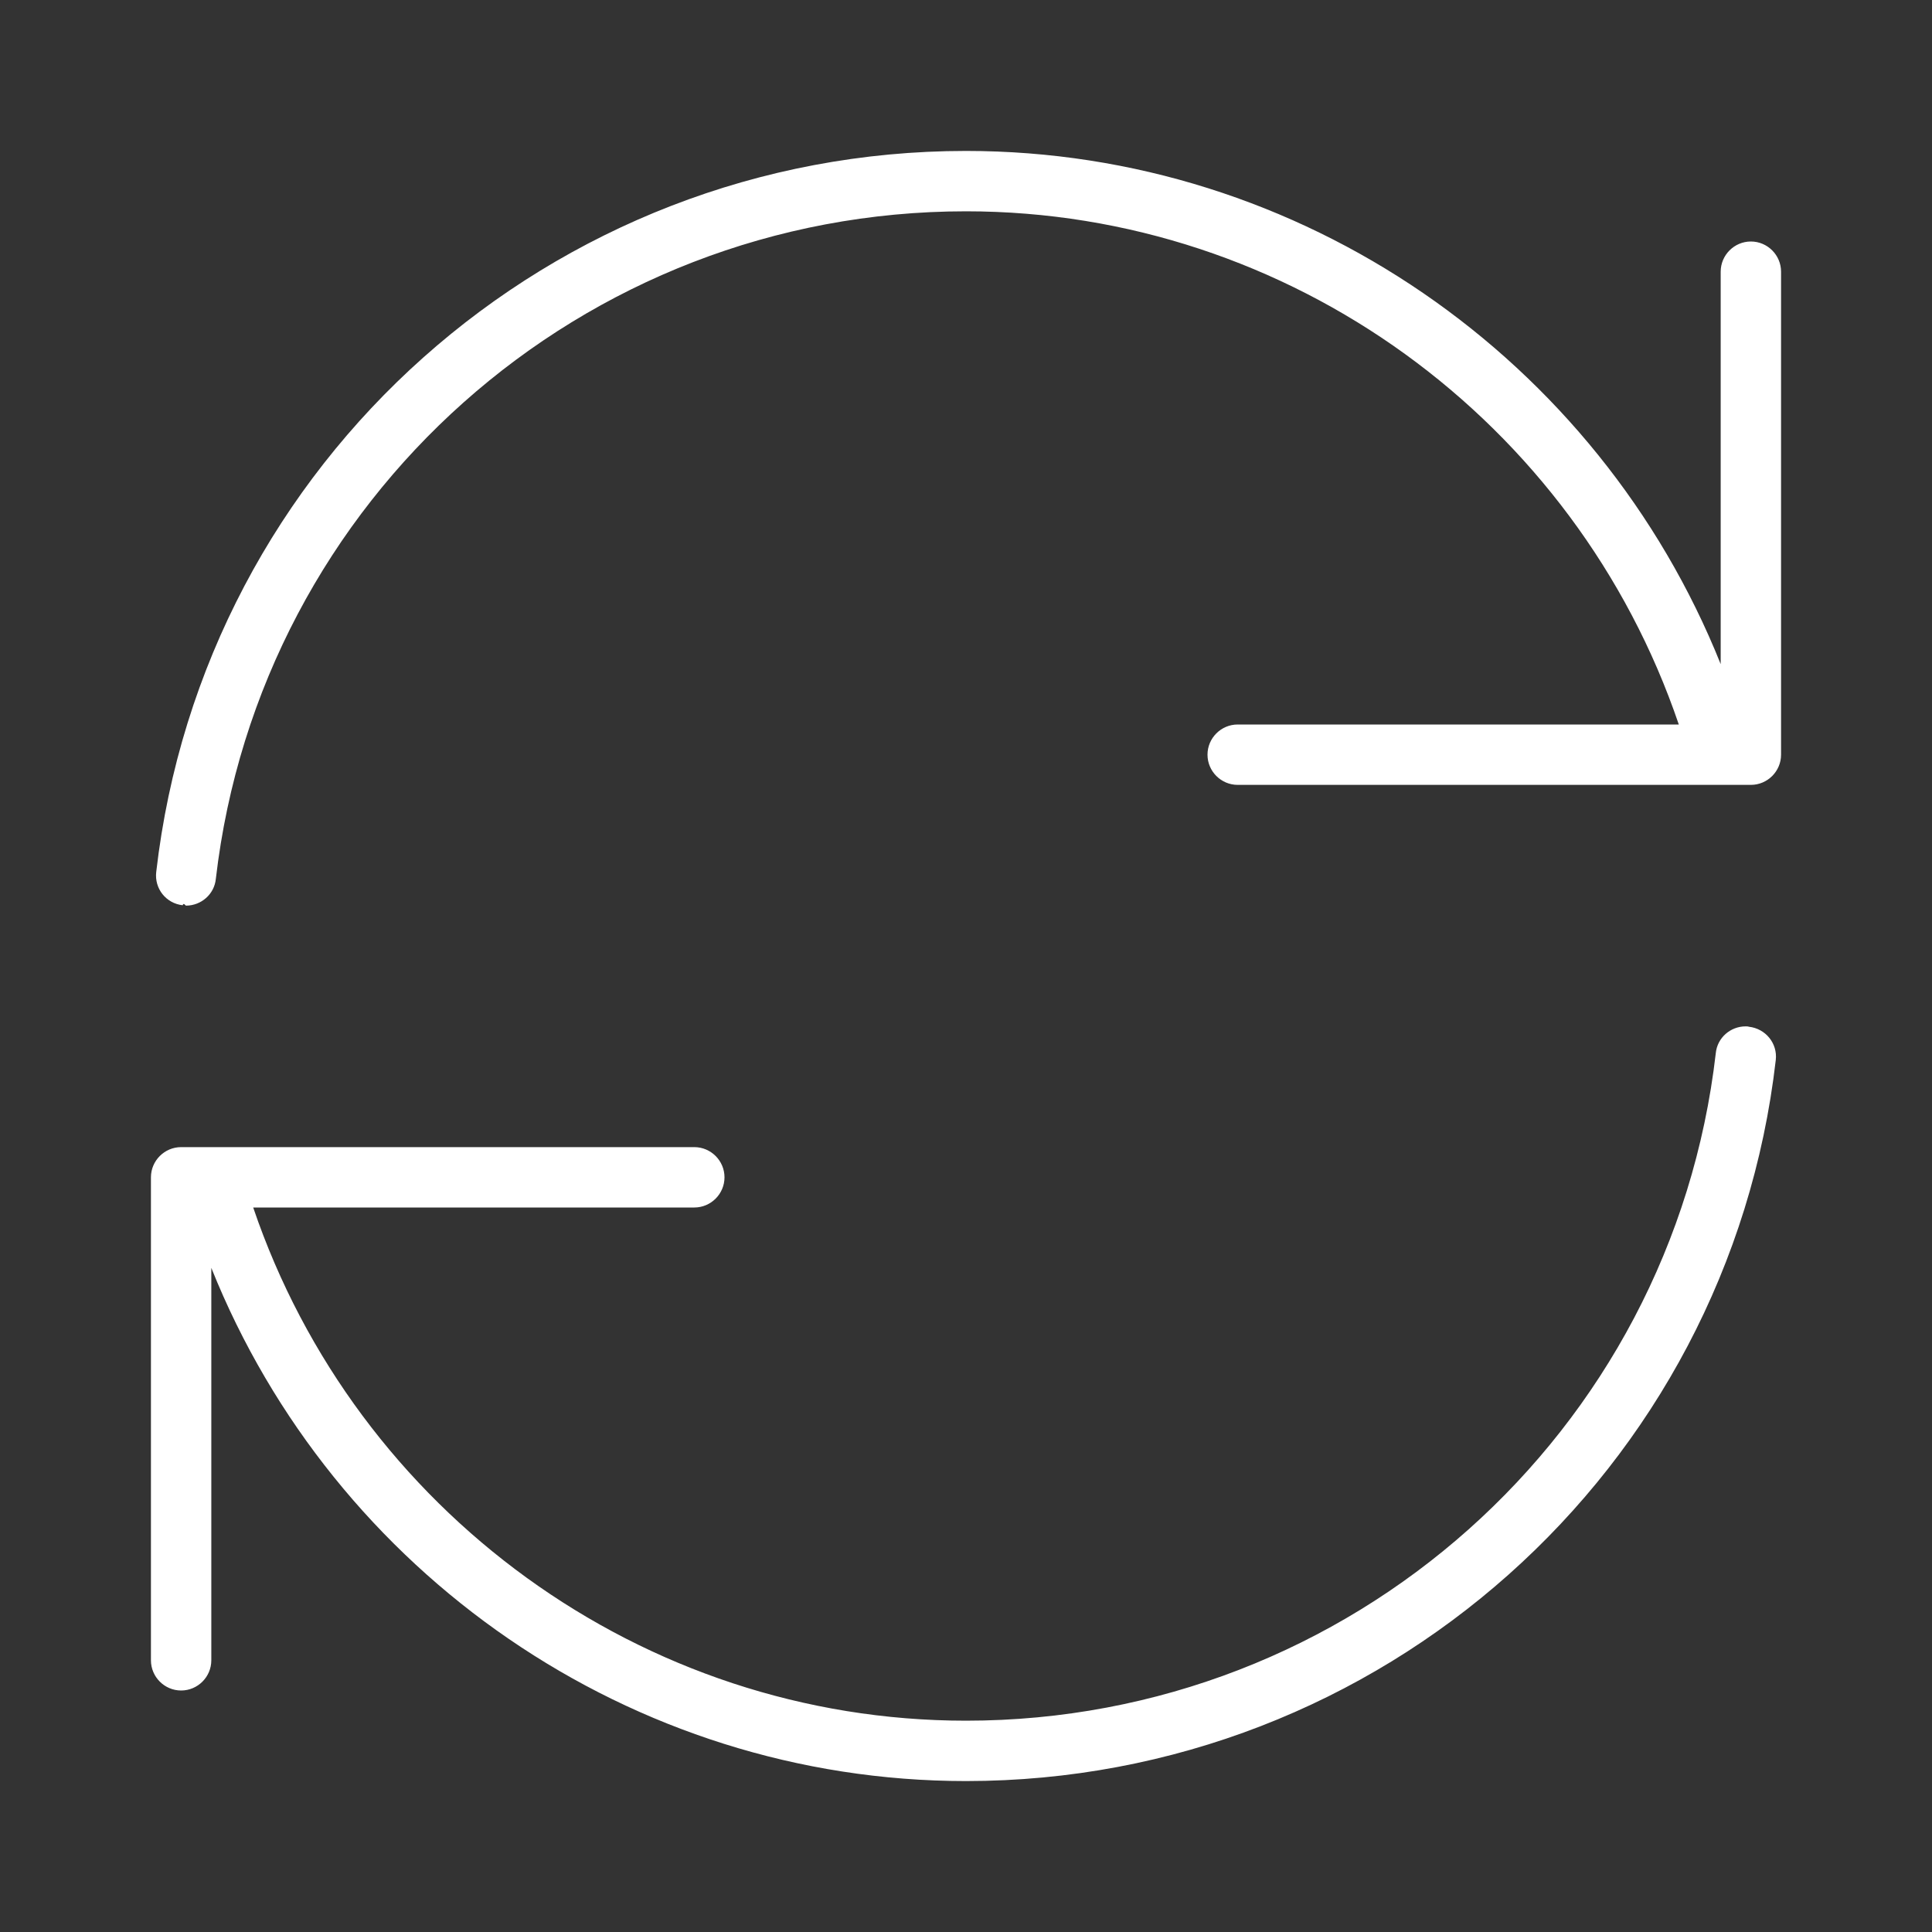 <?xml version="1.0" encoding="utf-8"?>
<!-- Generator: Adobe Illustrator 27.1.1, SVG Export Plug-In . SVG Version: 6.00 Build 0)  -->
<svg version="1.1" id="Layer_1" xmlns="http://www.w3.org/2000/svg" xmlns:xlink="http://www.w3.org/1999/xlink" x="0px" y="0px"
	 viewBox="0 0 512 512" style="enable-background:new 0 0 512 512;" xml:space="preserve">
<rect x="0" y="0" width="512" height="512" fill="#333333" stroke="none"/>
<style type="text/css">
	.st0{fill:#FFFFFF;}
</style>
<path class="st0" d="M463.5,272.1c-0.3-0.1-0.6-0.1-0.9-0.1c-4,0-7.5,3-7.9,7.1C443.1,379.9,357.7,456,256,456
	c-85.8,0-161.6-55.6-188.9-136H184c4.4,0,8-3.6,8-8s-3.6-8-8-8H48c-4.4,0-8,3.6-8,8v128c0,4.4,3.6,8,8,8s8-3.6,8-8V336
	c32.4,80.9,111.2,136,200,136c109.8,0,202.1-82.2,214.6-191.1C471.1,276.5,467.9,272.6,463.5,272.1z M464,64c-4.4,0-8,3.6-8,8v104
	C423.6,95.1,344.8,40,256,40C146.2,40,53.9,122.2,41.4,231.1c-0.5,4.4,2.6,8.3,7,8.8c0.3-0.8,0.7,0.1,0.9,0.1c4,0,7.5-3,7.9-7.1
	C68.9,132.1,154.3,56,256,56c85.8,0,161.6,55.6,188.9,136H328c-4.4,0-8,3.6-8,8s3.6,8,8,8h136c4.4,0,8-3.6,8-8V72
	C472,67.6,468.4,64,464,64z"/>
</svg>
